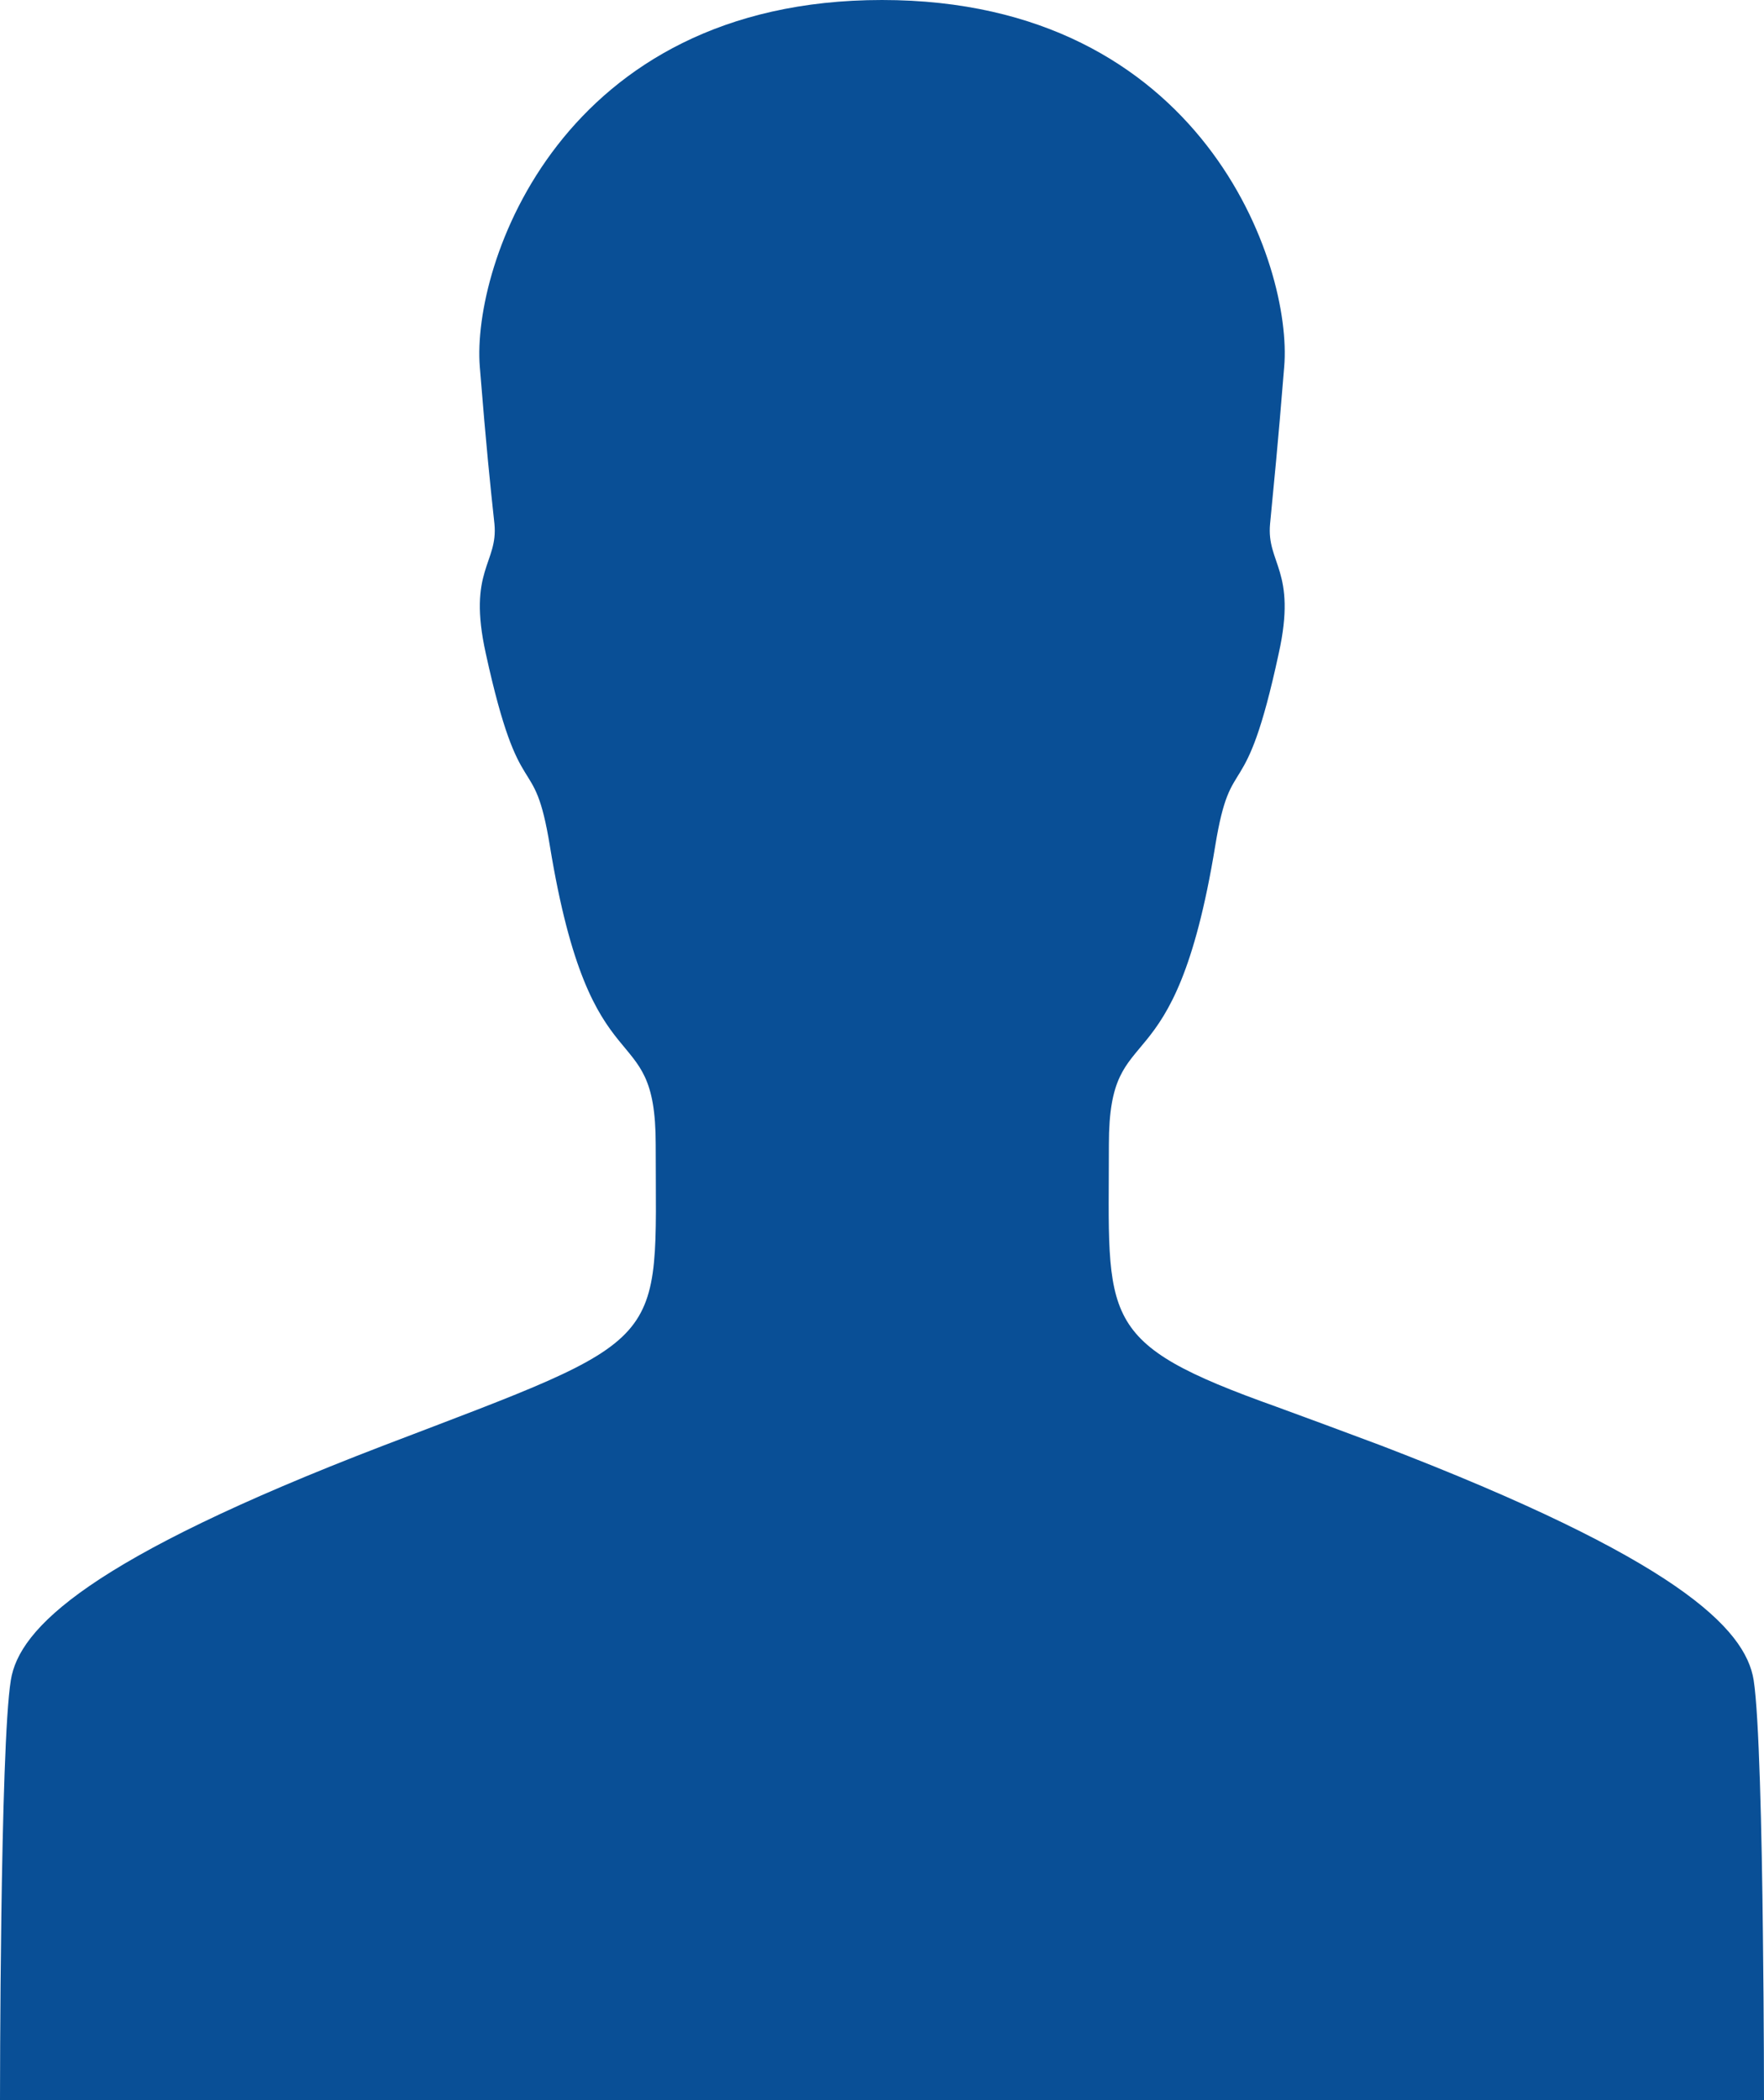 <?xml version="1.0" encoding="UTF-8"?>
<svg width="21px" height="25px" viewBox="0 0 21 25" version="1.1" xmlns="http://www.w3.org/2000/svg" xmlns:xlink="http://www.w3.org/1999/xlink">
    <!-- Generator: Sketch 47.1 (45422) - http://www.bohemiancoding.com/sketch -->
    <title>if_icon-person-stalker_211873</title>
    <desc>Created with Sketch.</desc>
    <defs></defs>
    <g id="Design-v2" stroke="none" stroke-width="1" fill="none" fill-rule="evenodd">
        <g id="D_Homepage" transform="translate(-1436, -16)" fill-rule="nonzero" fill="#094F96">
            <g id="if_icon-person-stalker_211873" transform="translate(1436, 16)">
                <path d="M21,25 C21,25 21,24.082 20.987,23.021 C20.974,21.811 20.942,20.418 20.877,20.001 C20.78,19.383 19.953,18.556 16.445,17.209 C15.96,17.027 15.553,16.877 15.198,16.747 C13.046,15.979 13.201,15.725 13.201,13.623 C13.201,12.041 13.976,13.07 14.467,10.069 C14.661,8.884 14.816,9.672 15.223,7.778 C15.443,6.789 15.075,6.71 15.12,6.235 C15.165,5.76 15.21,5.337 15.288,4.367 C15.391,3.163 14.325,0 10.5,0 C6.675,0 5.615,3.157 5.712,4.367 C5.79,5.337 5.835,5.76 5.886,6.235 C5.932,6.71 5.563,6.782 5.783,7.778 C6.197,9.672 6.352,8.884 6.546,10.069 C7.037,13.07 7.806,12.041 7.806,13.623 C7.806,16.07 8.019,15.888 4.562,17.209 C1.053,18.556 0.226,19.383 0.129,20.001 C0,20.789 0,25 0,25 L10.5,25 L21,25 Z" id="Shape"></path>
            </g>
        </g>
    </g>
</svg>